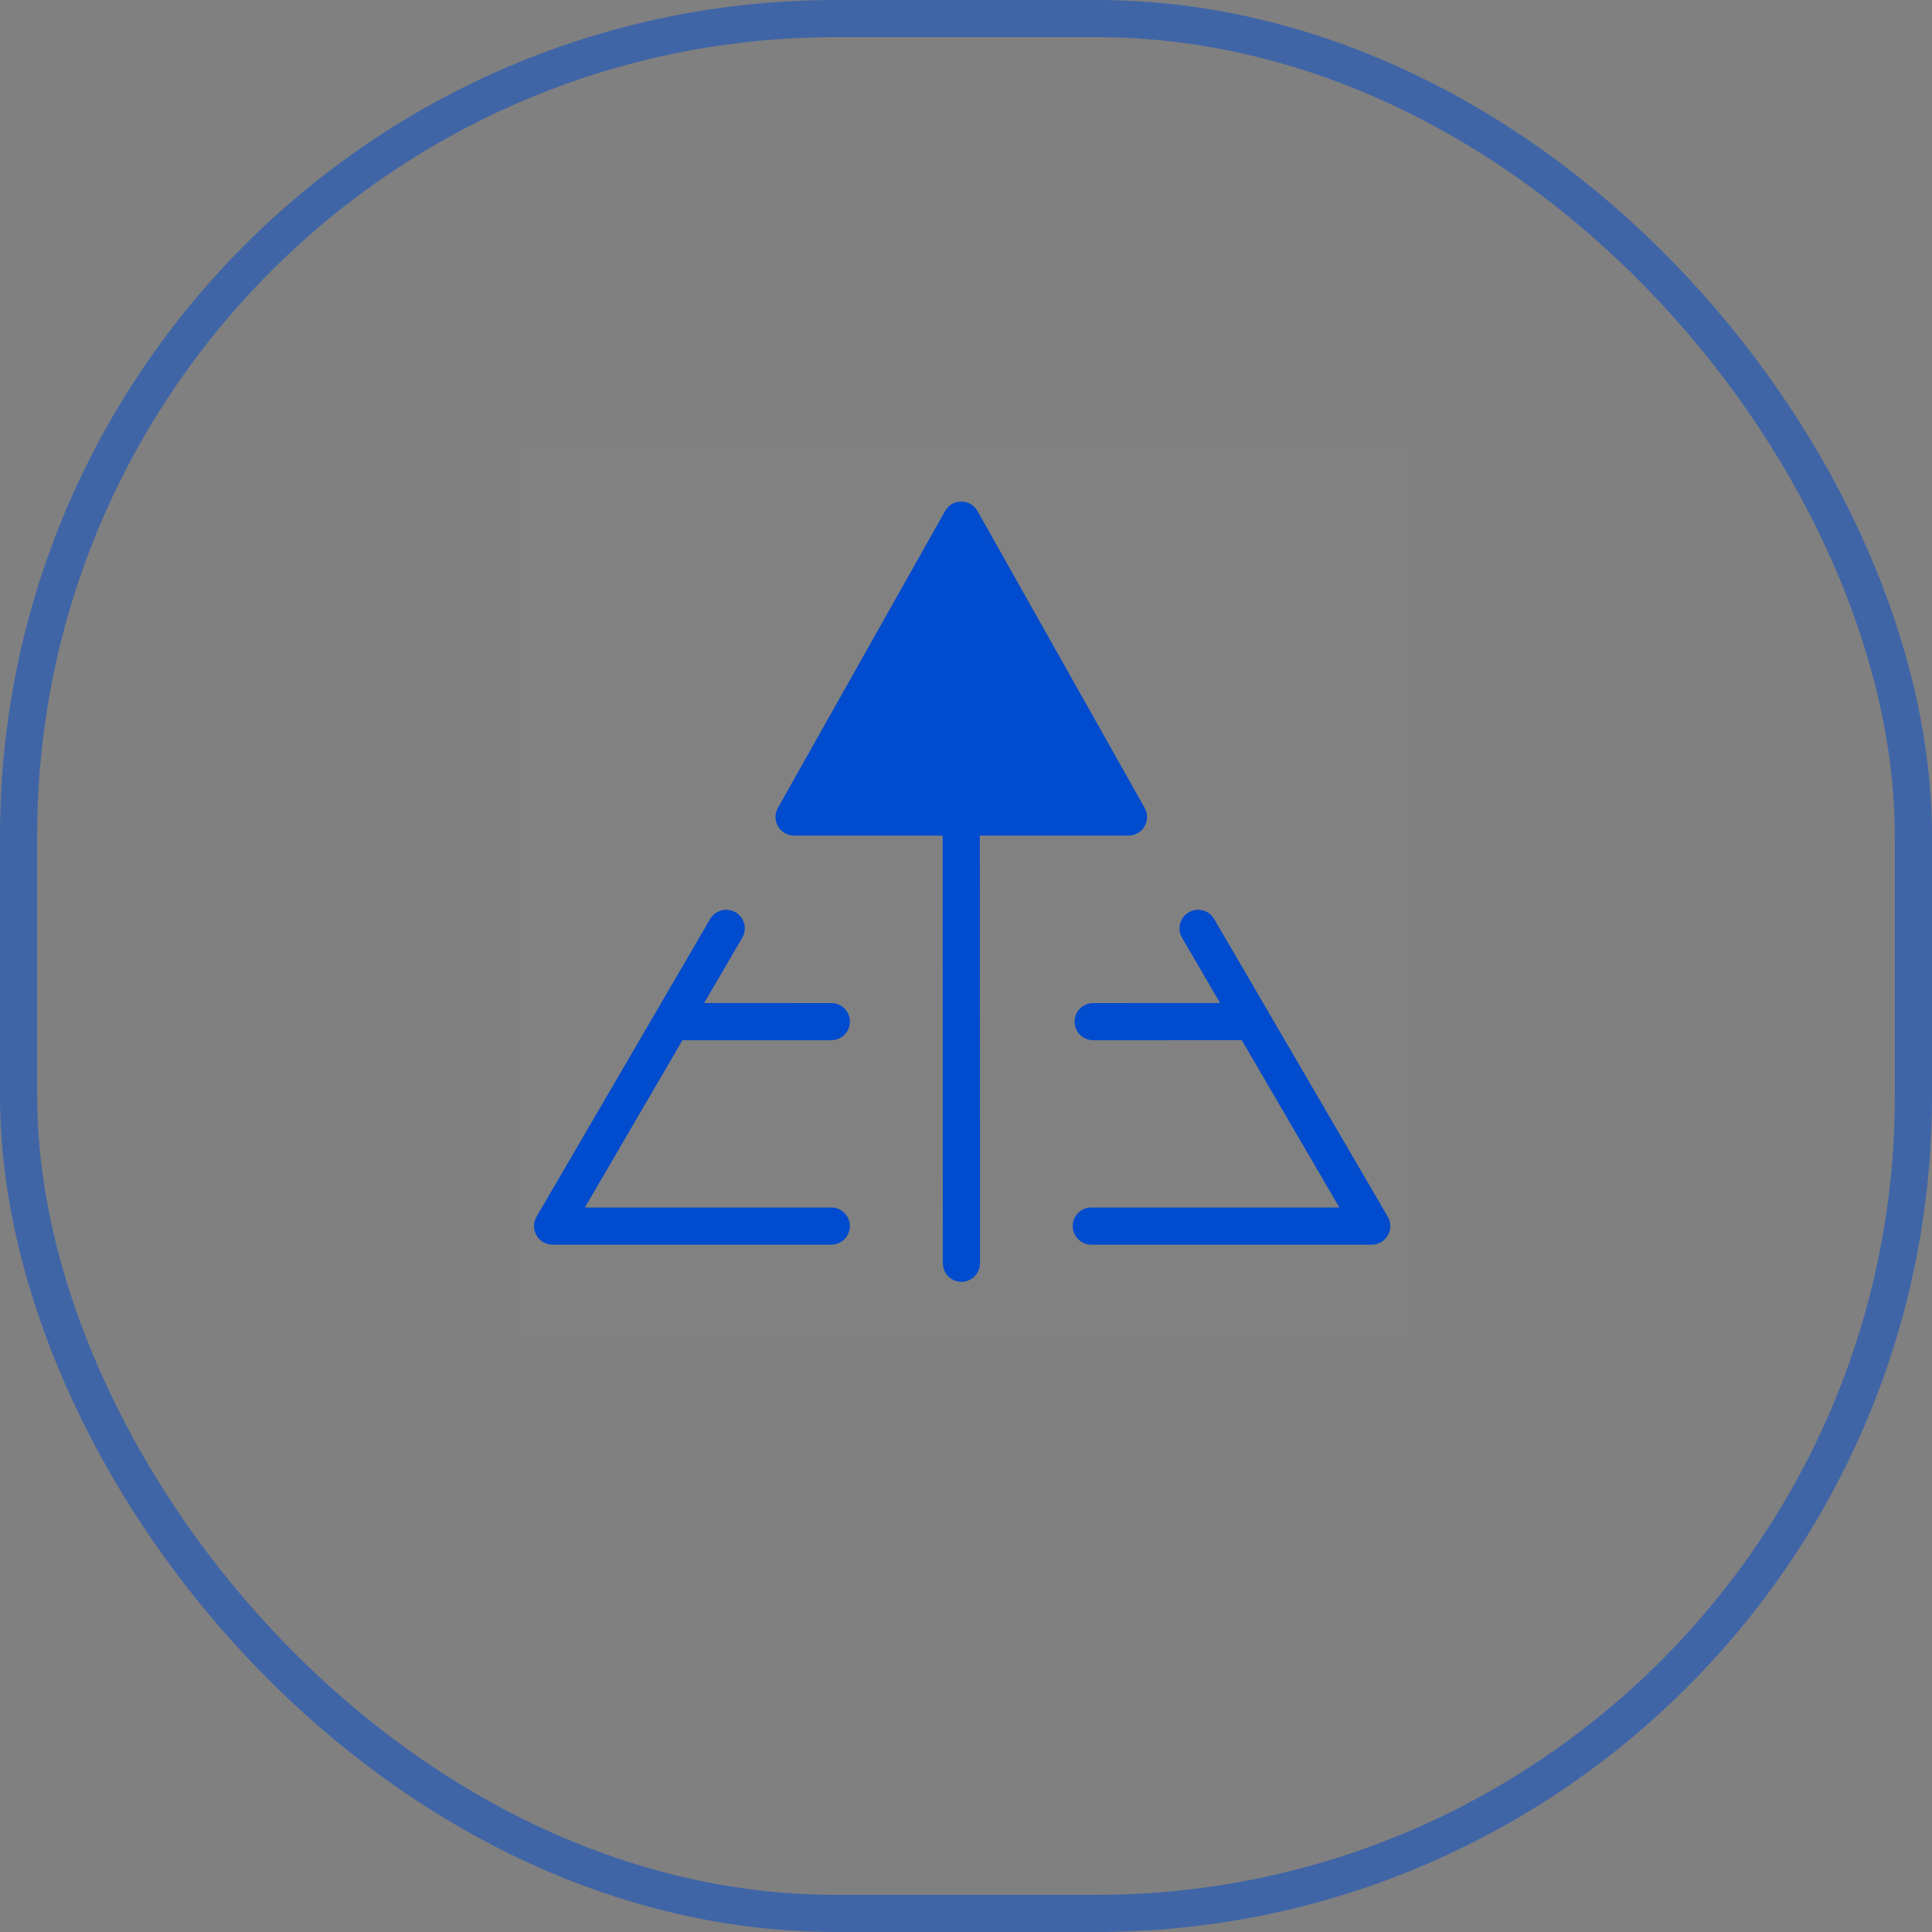 <?xml version="1.0" encoding="UTF-8"?>
<svg width="52px" height="52px" viewBox="0 0 52 52" version="1.1" xmlns="http://www.w3.org/2000/svg" xmlns:xlink="http://www.w3.org/1999/xlink">
    <rect x="0" y="0" width="52" height="52" fill="#808080" stroke="none"/>
    <title>编组 20</title>
    <g id="页面-" stroke="none" stroke-width="1" fill="none" fill-rule="evenodd">
        <g id="硬件" transform="translate(-978, -1649)">
            <g id="编组-20" transform="translate(978, 1649)">
                <rect id="矩形备份-2" stroke="#004BCE" opacity="0.5" x="0.5" y="0.5" width="51" height="51" rx="22"></rect>
                <g id="编组" transform="translate(13.873, 12)" fill-rule="nonzero">
                    <rect id="矩形" fill-opacity="0.01" fill="#FFFFFF" x="0" y="0" width="24" height="24"></rect>
                    <path d="M12.382,1.677 L12.436,1.755 L16.936,9.745 C17.109,10.052 16.917,10.427 16.586,10.483 L16.5,10.49 L12.499,10.49 L12.504,22 C12.504,22.276 12.28,22.5 12.004,22.5 C11.759,22.5 11.555,22.323 11.512,22.09 L11.504,22 L11.499,10.49 L7.5,10.49 C7.147,10.49 6.915,10.139 7.028,9.823 L7.064,9.745 L11.564,1.755 C11.74,1.443 12.165,1.417 12.382,1.677 Z M5.925,12.555 C6.137,12.679 6.224,12.935 6.144,13.158 L6.105,13.239 L5.078,14.997 L8.502,14.998 C8.779,14.998 9.002,15.221 9.002,15.498 C9.002,15.743 8.826,15.947 8.592,15.989 L8.502,15.998 L4.55,15.998 L4.498,15.992 L1.869,20.5 L8.502,20.5 C8.748,20.5 8.952,20.677 8.994,20.91 L9.002,21 C9.002,21.246 8.825,21.45 8.592,21.492 L8.502,21.5 L1,21.5 C0.644,21.5 0.412,21.143 0.531,20.826 L0.568,20.748 L5.241,12.735 C5.381,12.497 5.687,12.416 5.925,12.555 Z M18.754,12.662 L18.806,12.735 L23.479,20.748 C23.659,21.056 23.468,21.436 23.134,21.493 L23.047,21.5 L15.5,21.5 C15.224,21.5 15,21.276 15,21 C15,20.755 15.177,20.55 15.41,20.508 L15.5,20.5 L22.177,20.5 L19.55,15.997 L15.55,15.998 C15.274,15.998 15.05,15.774 15.05,15.498 C15.05,15.252 15.227,15.048 15.46,15.006 L15.55,14.998 L18.966,14.997 L17.942,13.239 C17.818,13.027 17.868,12.762 18.049,12.608 L18.122,12.555 C18.334,12.432 18.6,12.482 18.754,12.662 Z" id="形状结合" fill="#004BCE"></path>
                </g>
            </g>
        </g>
    </g>
</svg>